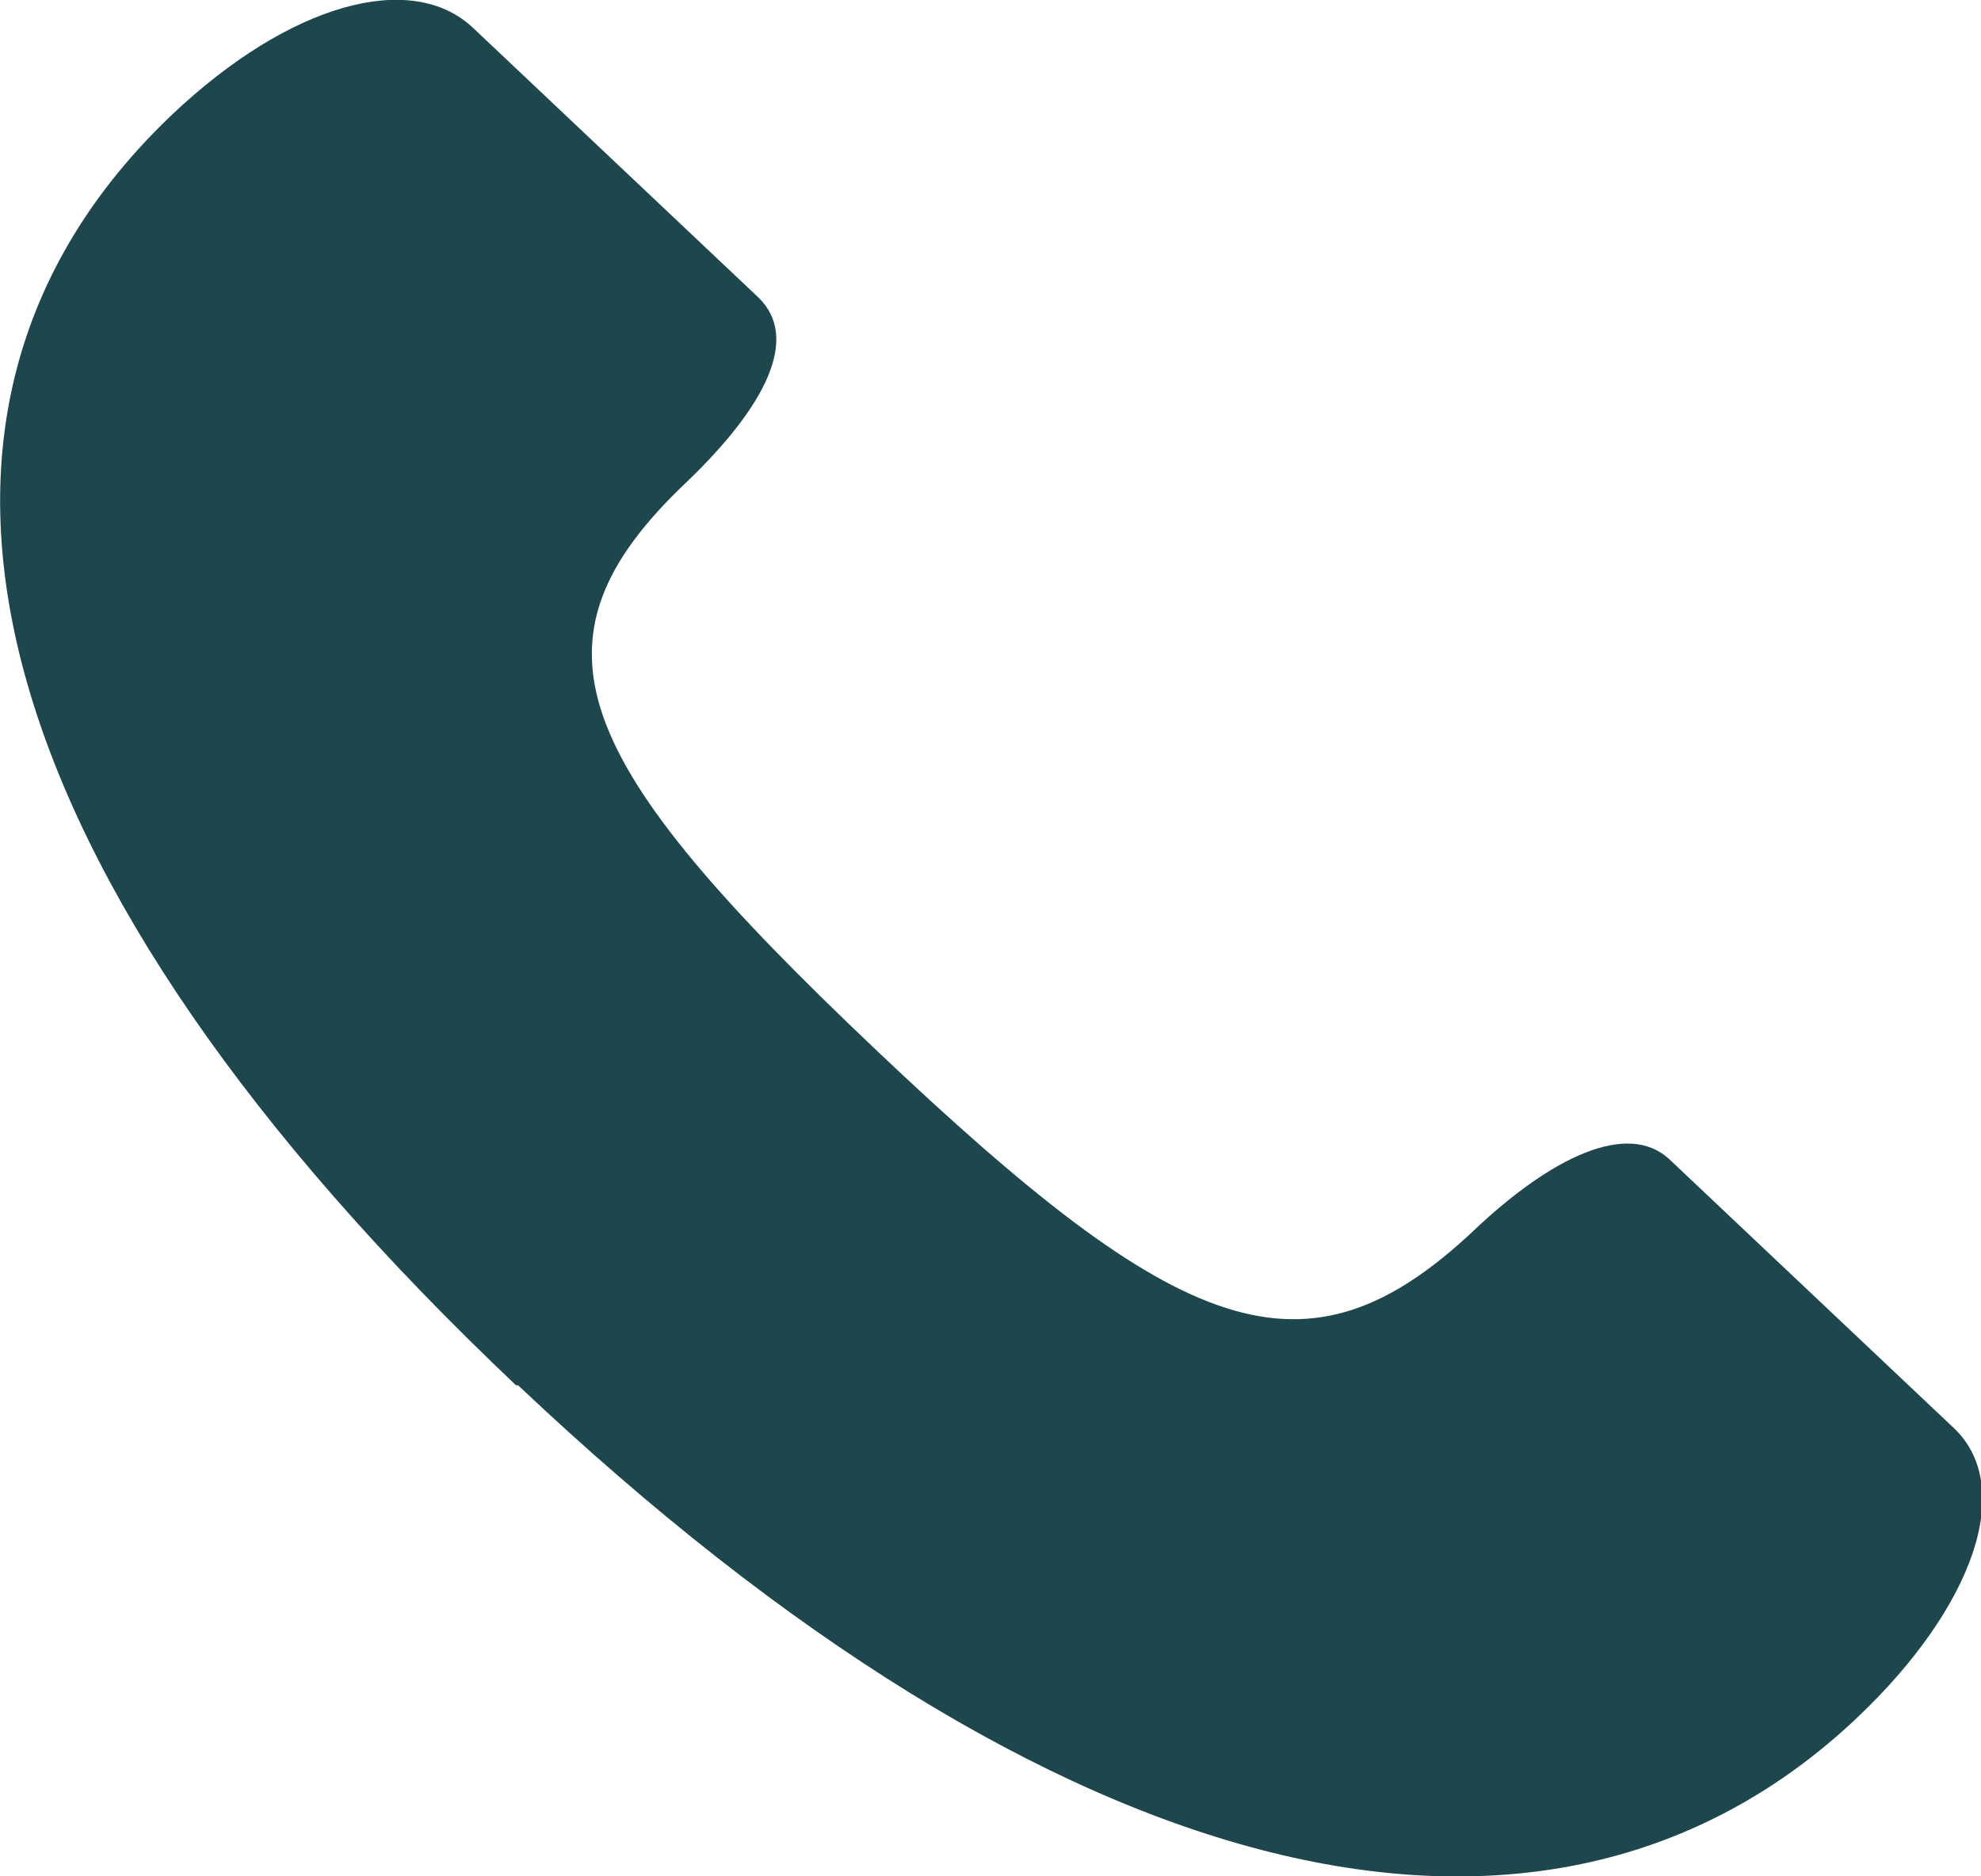 <?xml version="1.0" encoding="UTF-8"?><svg id="Ebene_1" xmlns="http://www.w3.org/2000/svg" viewBox="0 0 19 18"><defs><style>.cls-1{fill:#1d474d;}</style></defs><path class="cls-1" d="M4.95,13.29C-.19,8.42-1.39,3.99,1.65,1.1,2.78.03,3.95-.29,4.54.27l2.73,2.58c.41.39.07,1.05-.68,1.77-1.63,1.54-1.11,2.68,1.81,5.45s4.12,3.26,5.74,1.73c.74-.7,1.47-1.05,1.87-.68l2.73,2.58c.59.56.2,1.71-.93,2.78-2.99,2.83-7.69,1.68-12.84-3.19Z"/></svg>
